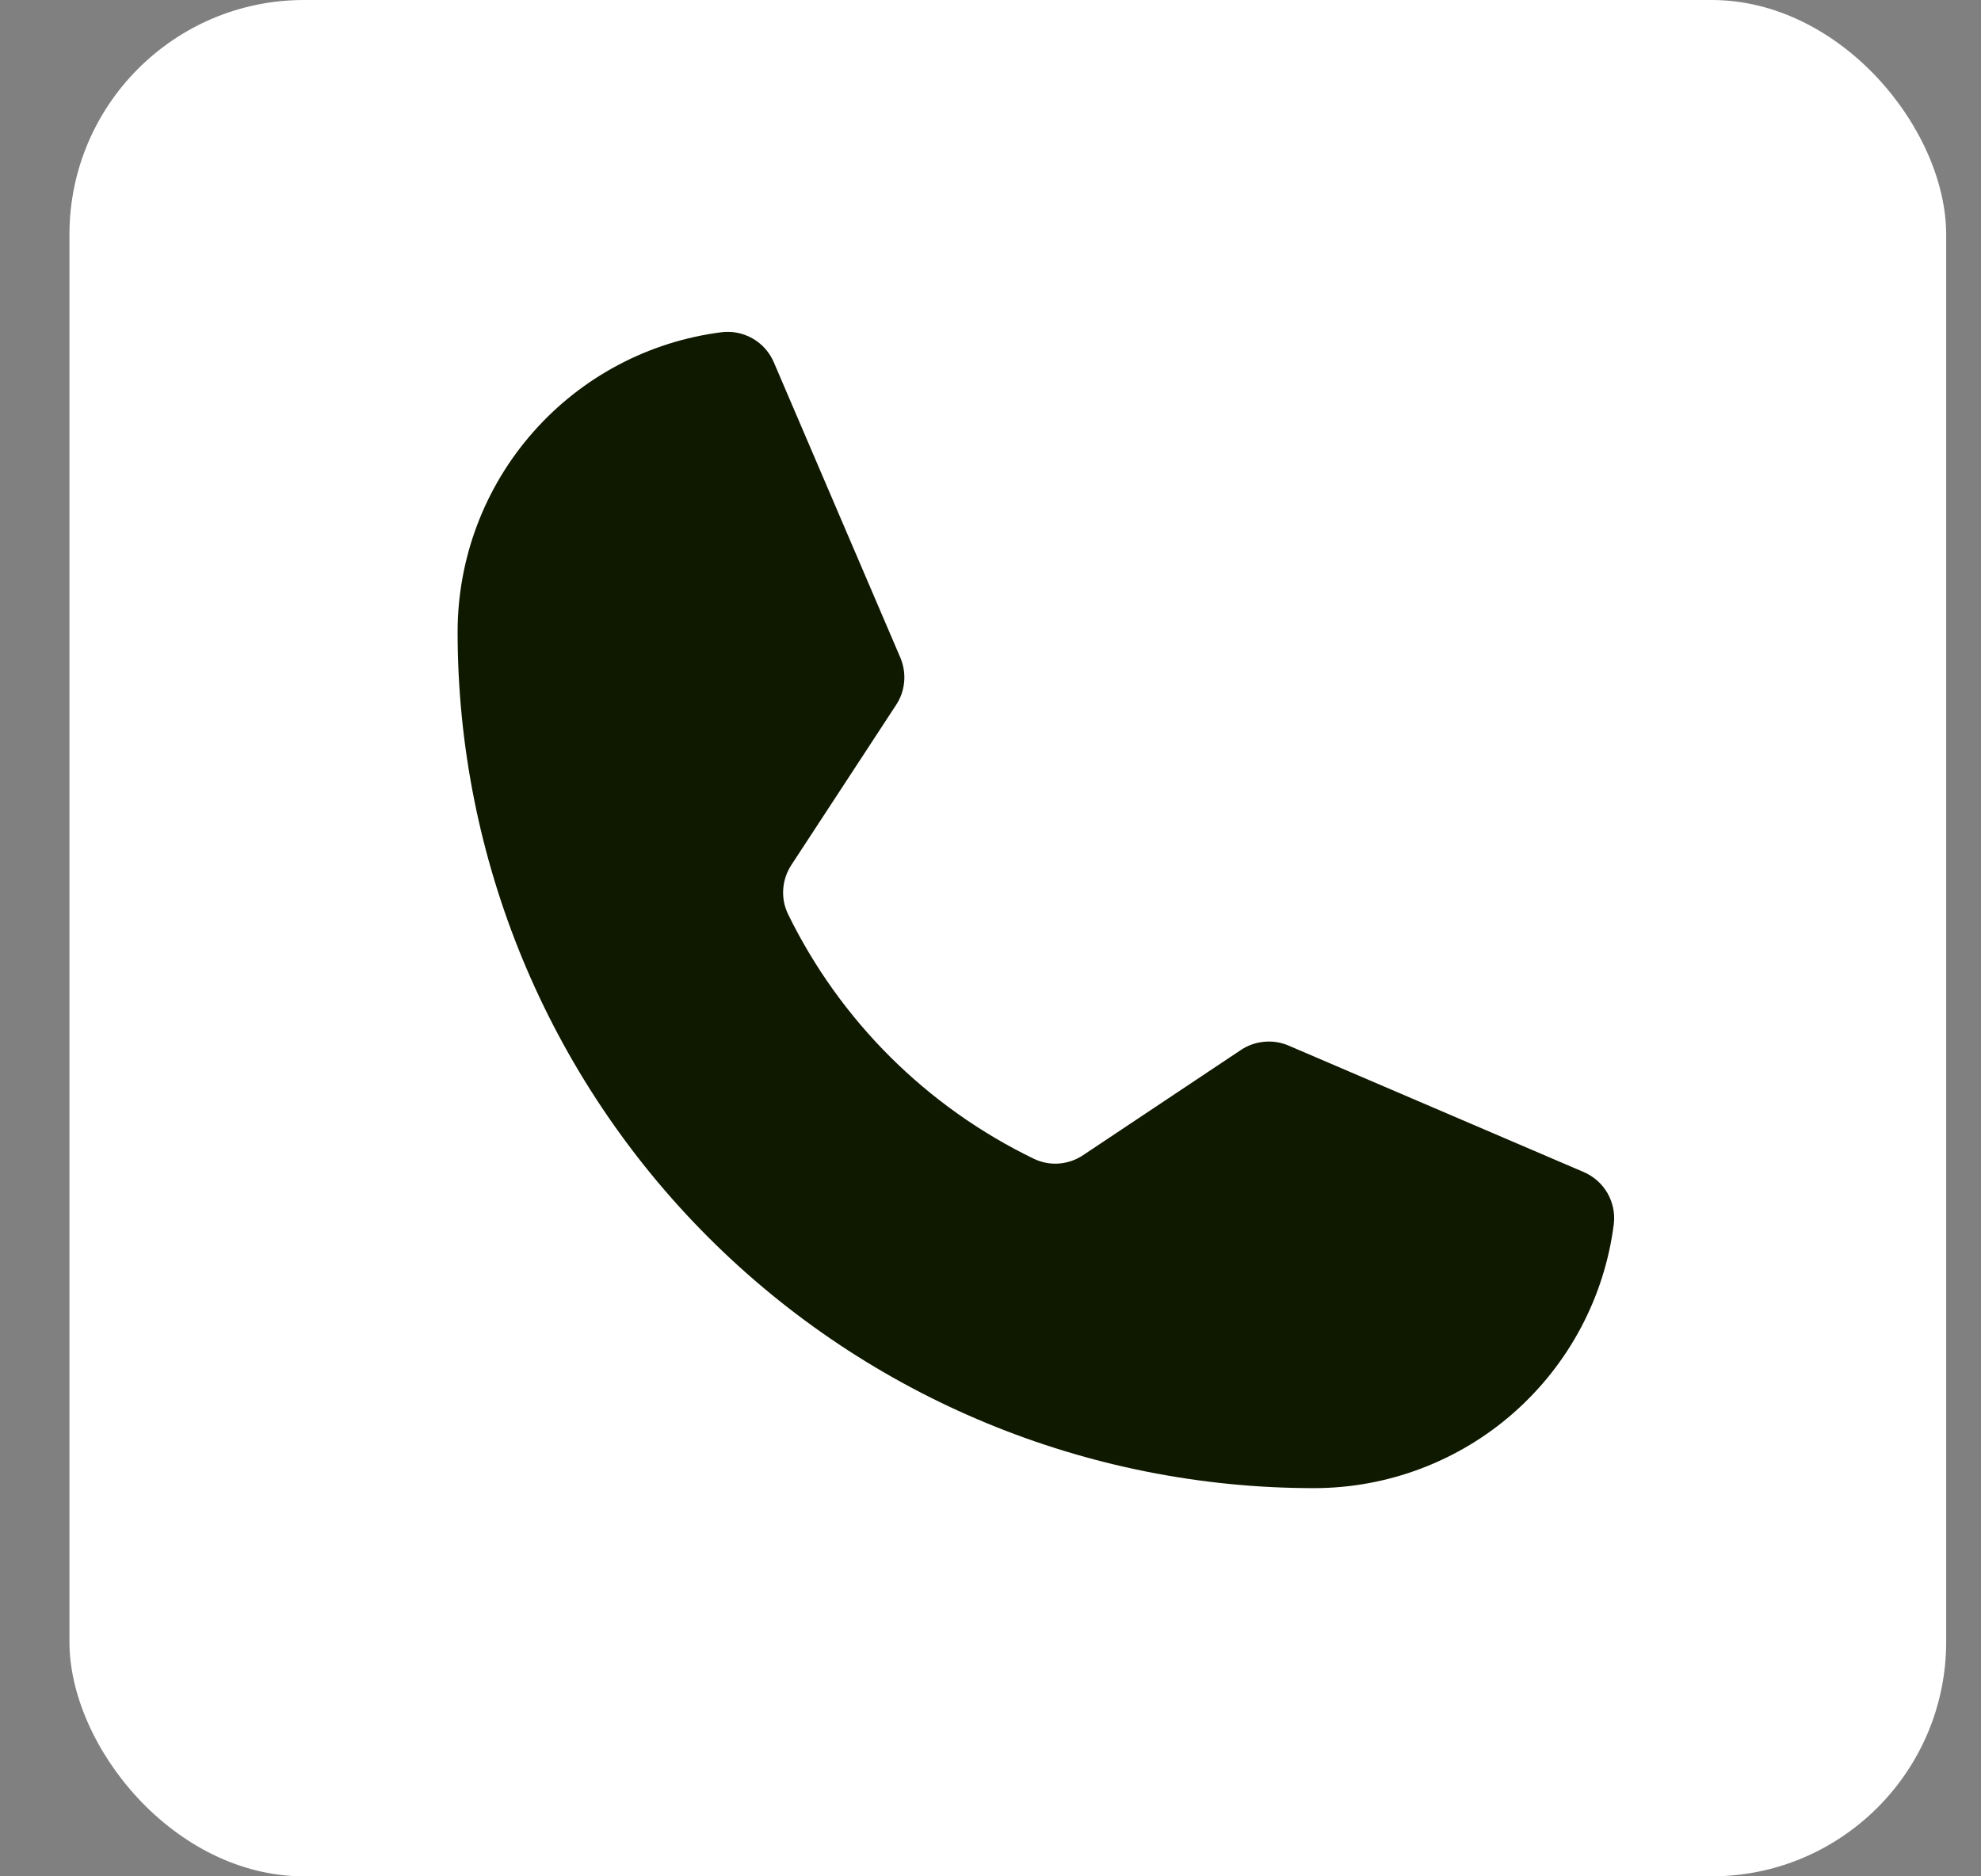 <svg width="19" height="18" viewBox="0 0 19 18" fill="none" xmlns="http://www.w3.org/2000/svg">
<rect x="0" y="0" width="19" height="18" fill="#808080" stroke="none"/>
<rect x="0.666" width="18" height="18" rx="2.25" fill="white"/>
<path d="M7.558 8.769C8.059 9.794 8.89 10.62 9.917 11.117C9.992 11.153 10.075 11.168 10.158 11.162C10.241 11.155 10.32 11.128 10.389 11.081L11.901 10.073C11.968 10.028 12.045 10.001 12.125 9.994C12.205 9.986 12.286 9.999 12.36 10.031L15.188 11.243C15.284 11.284 15.365 11.355 15.417 11.445C15.469 11.536 15.491 11.641 15.478 11.744C15.389 12.444 15.047 13.087 14.518 13.553C13.989 14.019 13.308 14.276 12.602 14.276C10.424 14.276 8.335 13.411 6.794 11.87C5.254 10.33 4.389 8.241 4.389 6.063C4.389 5.357 4.646 4.676 5.112 4.147C5.578 3.617 6.221 3.276 6.921 3.187C7.024 3.174 7.129 3.196 7.22 3.248C7.31 3.3 7.381 3.38 7.422 3.476L8.635 6.308C8.666 6.381 8.679 6.461 8.672 6.54C8.665 6.619 8.639 6.696 8.595 6.762L7.59 8.298C7.545 8.367 7.518 8.446 7.512 8.529C7.506 8.612 7.522 8.694 7.558 8.769Z" fill="#0F1900"/>
</svg>
